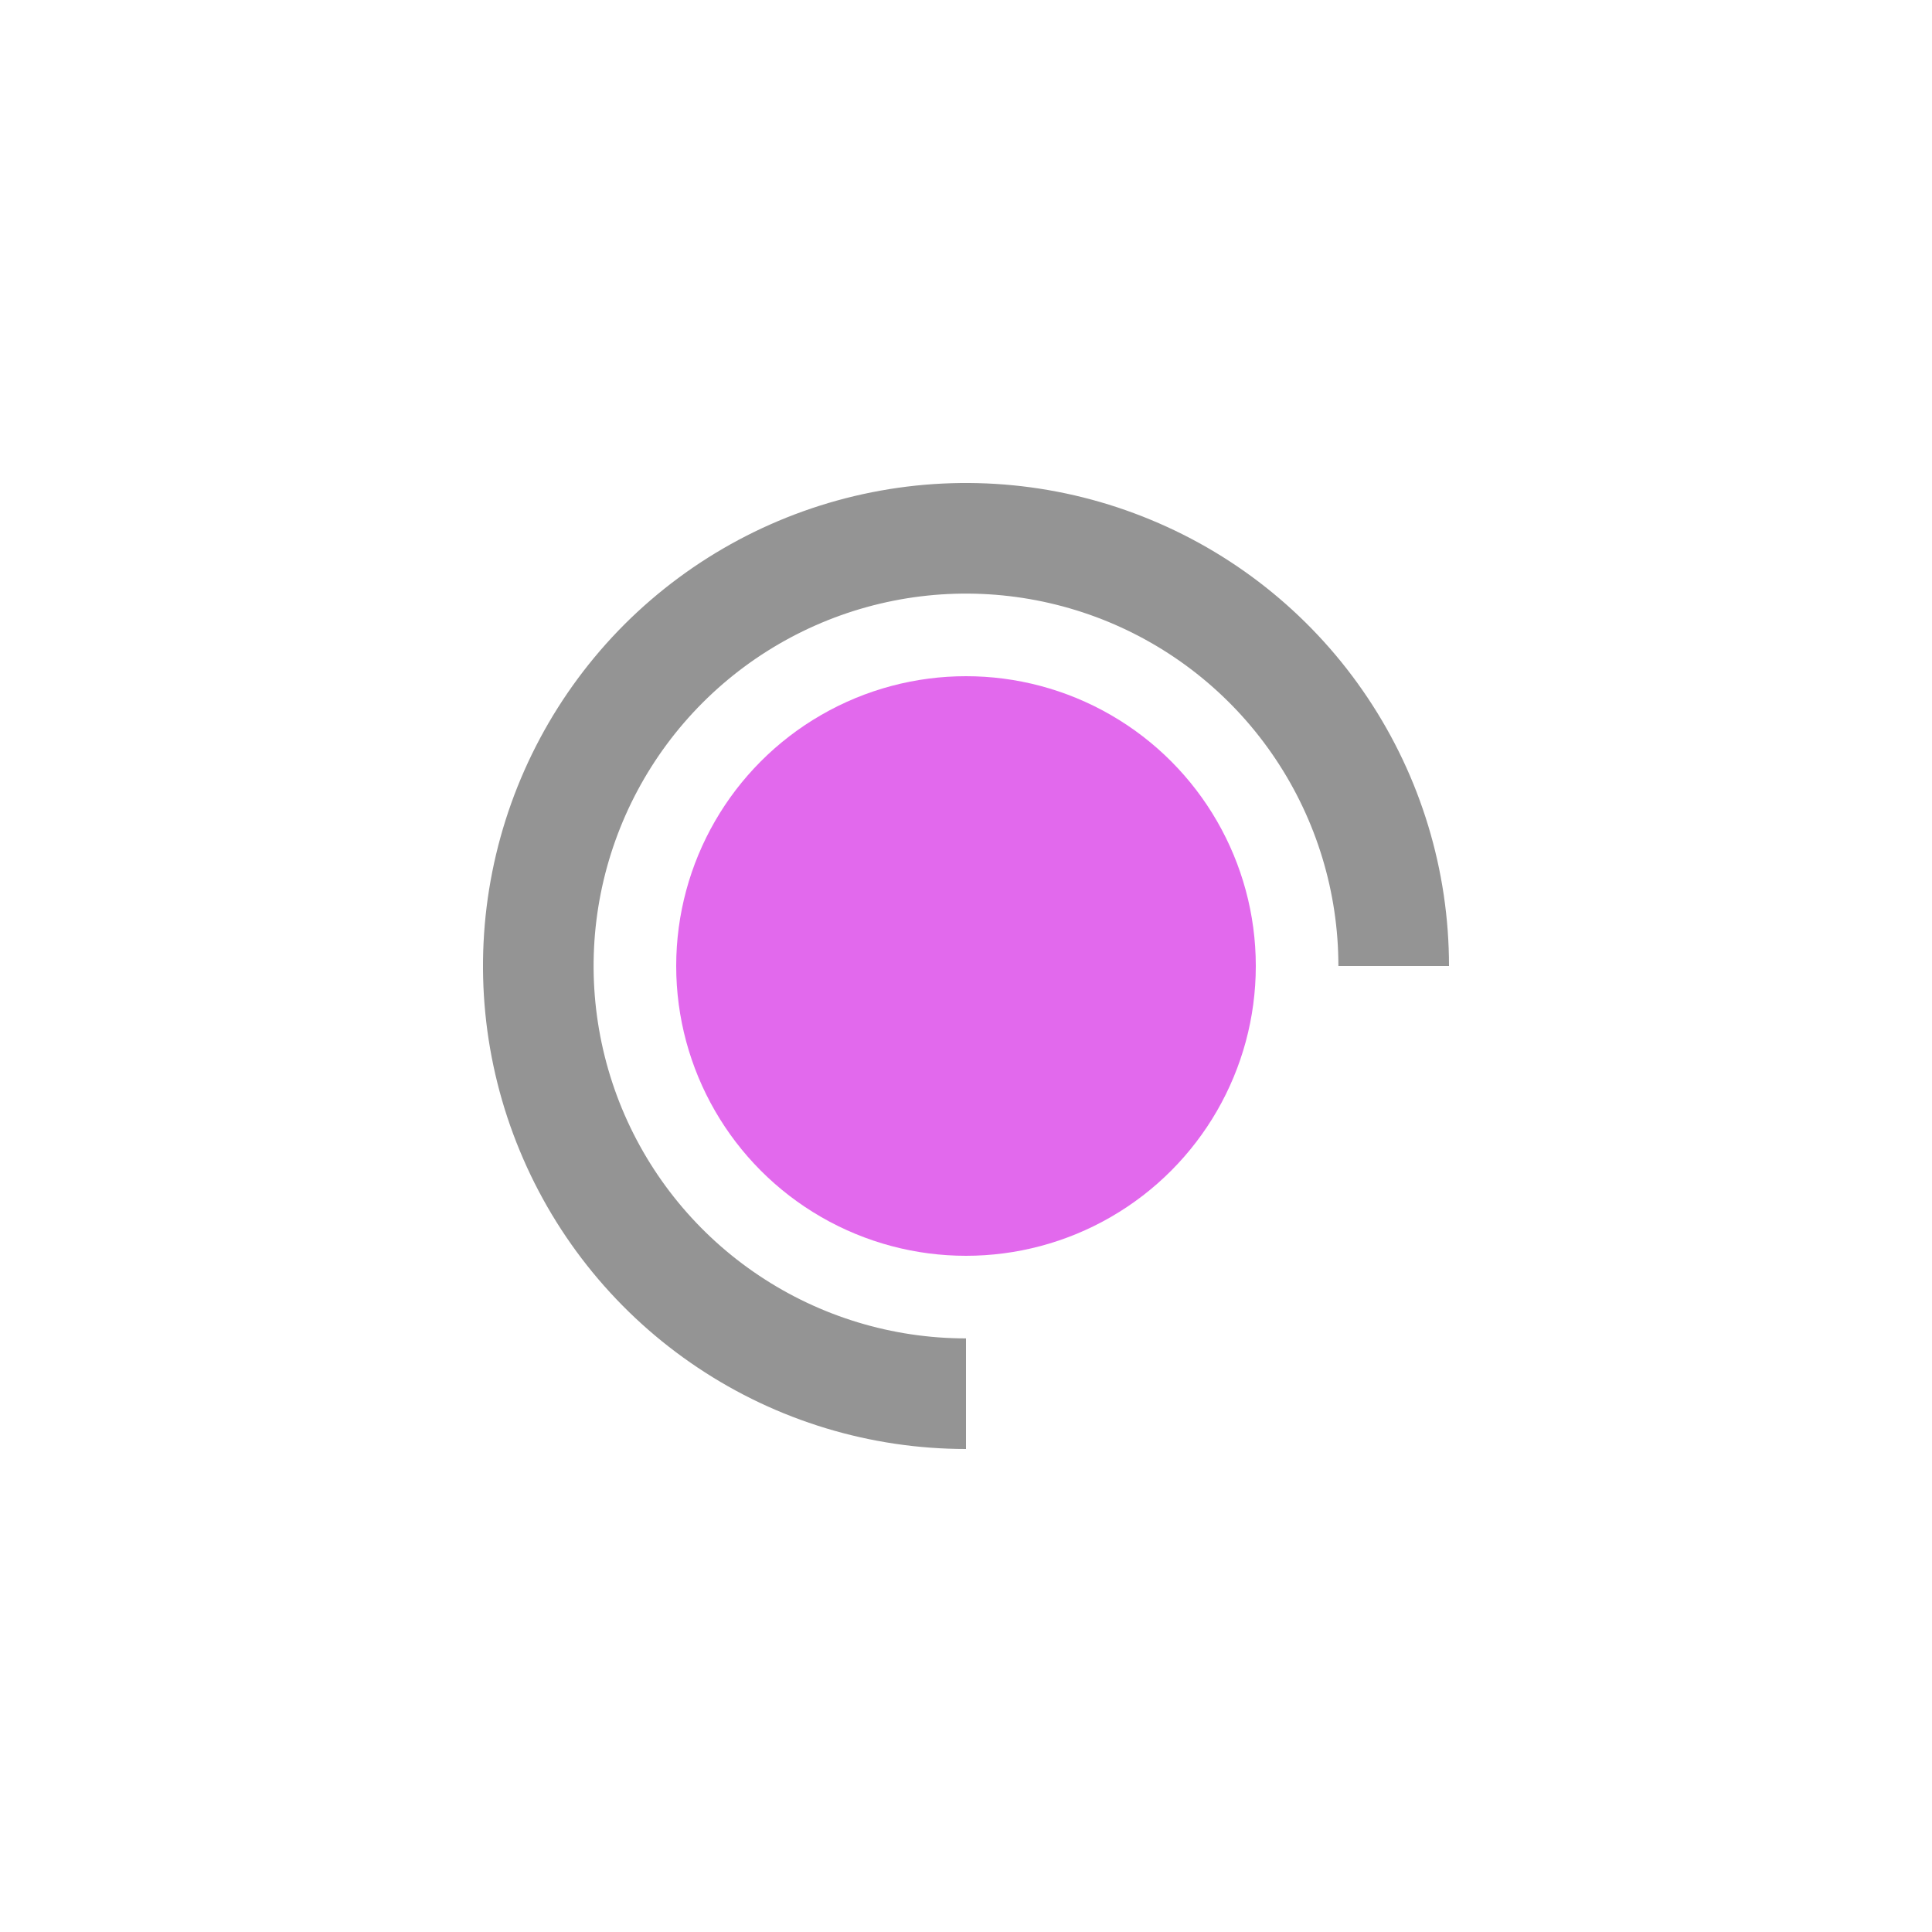 <svg width="20" height="20" viewBox="0 0 20 20" fill="none" xmlns="http://www.w3.org/2000/svg">
<path d="M15 10C15 9.011 14.707 8.044 14.157 7.222C13.608 6.4 12.827 5.759 11.913 5.381C11 5.002 9.994 4.903 9.025 5.096C8.055 5.289 7.164 5.765 6.464 6.464C5.765 7.164 5.289 8.055 5.096 9.025C4.903 9.994 5.002 11 5.381 11.913C5.759 12.827 6.4 13.608 7.222 14.157C8.044 14.707 9.011 15 10 15L10 13.855C9.238 13.855 8.492 13.629 7.858 13.205C7.224 12.782 6.73 12.18 6.438 11.475C6.147 10.771 6.07 9.996 6.219 9.248C6.368 8.5 6.735 7.813 7.274 7.274C7.813 6.735 8.5 6.368 9.248 6.219C9.996 6.07 10.771 6.147 11.475 6.438C12.18 6.73 12.782 7.224 13.205 7.858C13.629 8.492 13.855 9.238 13.855 10H15Z" fill="#949494"/>
<circle cx="10" cy="10" r="3" fill="#E269ED"/>
</svg>
